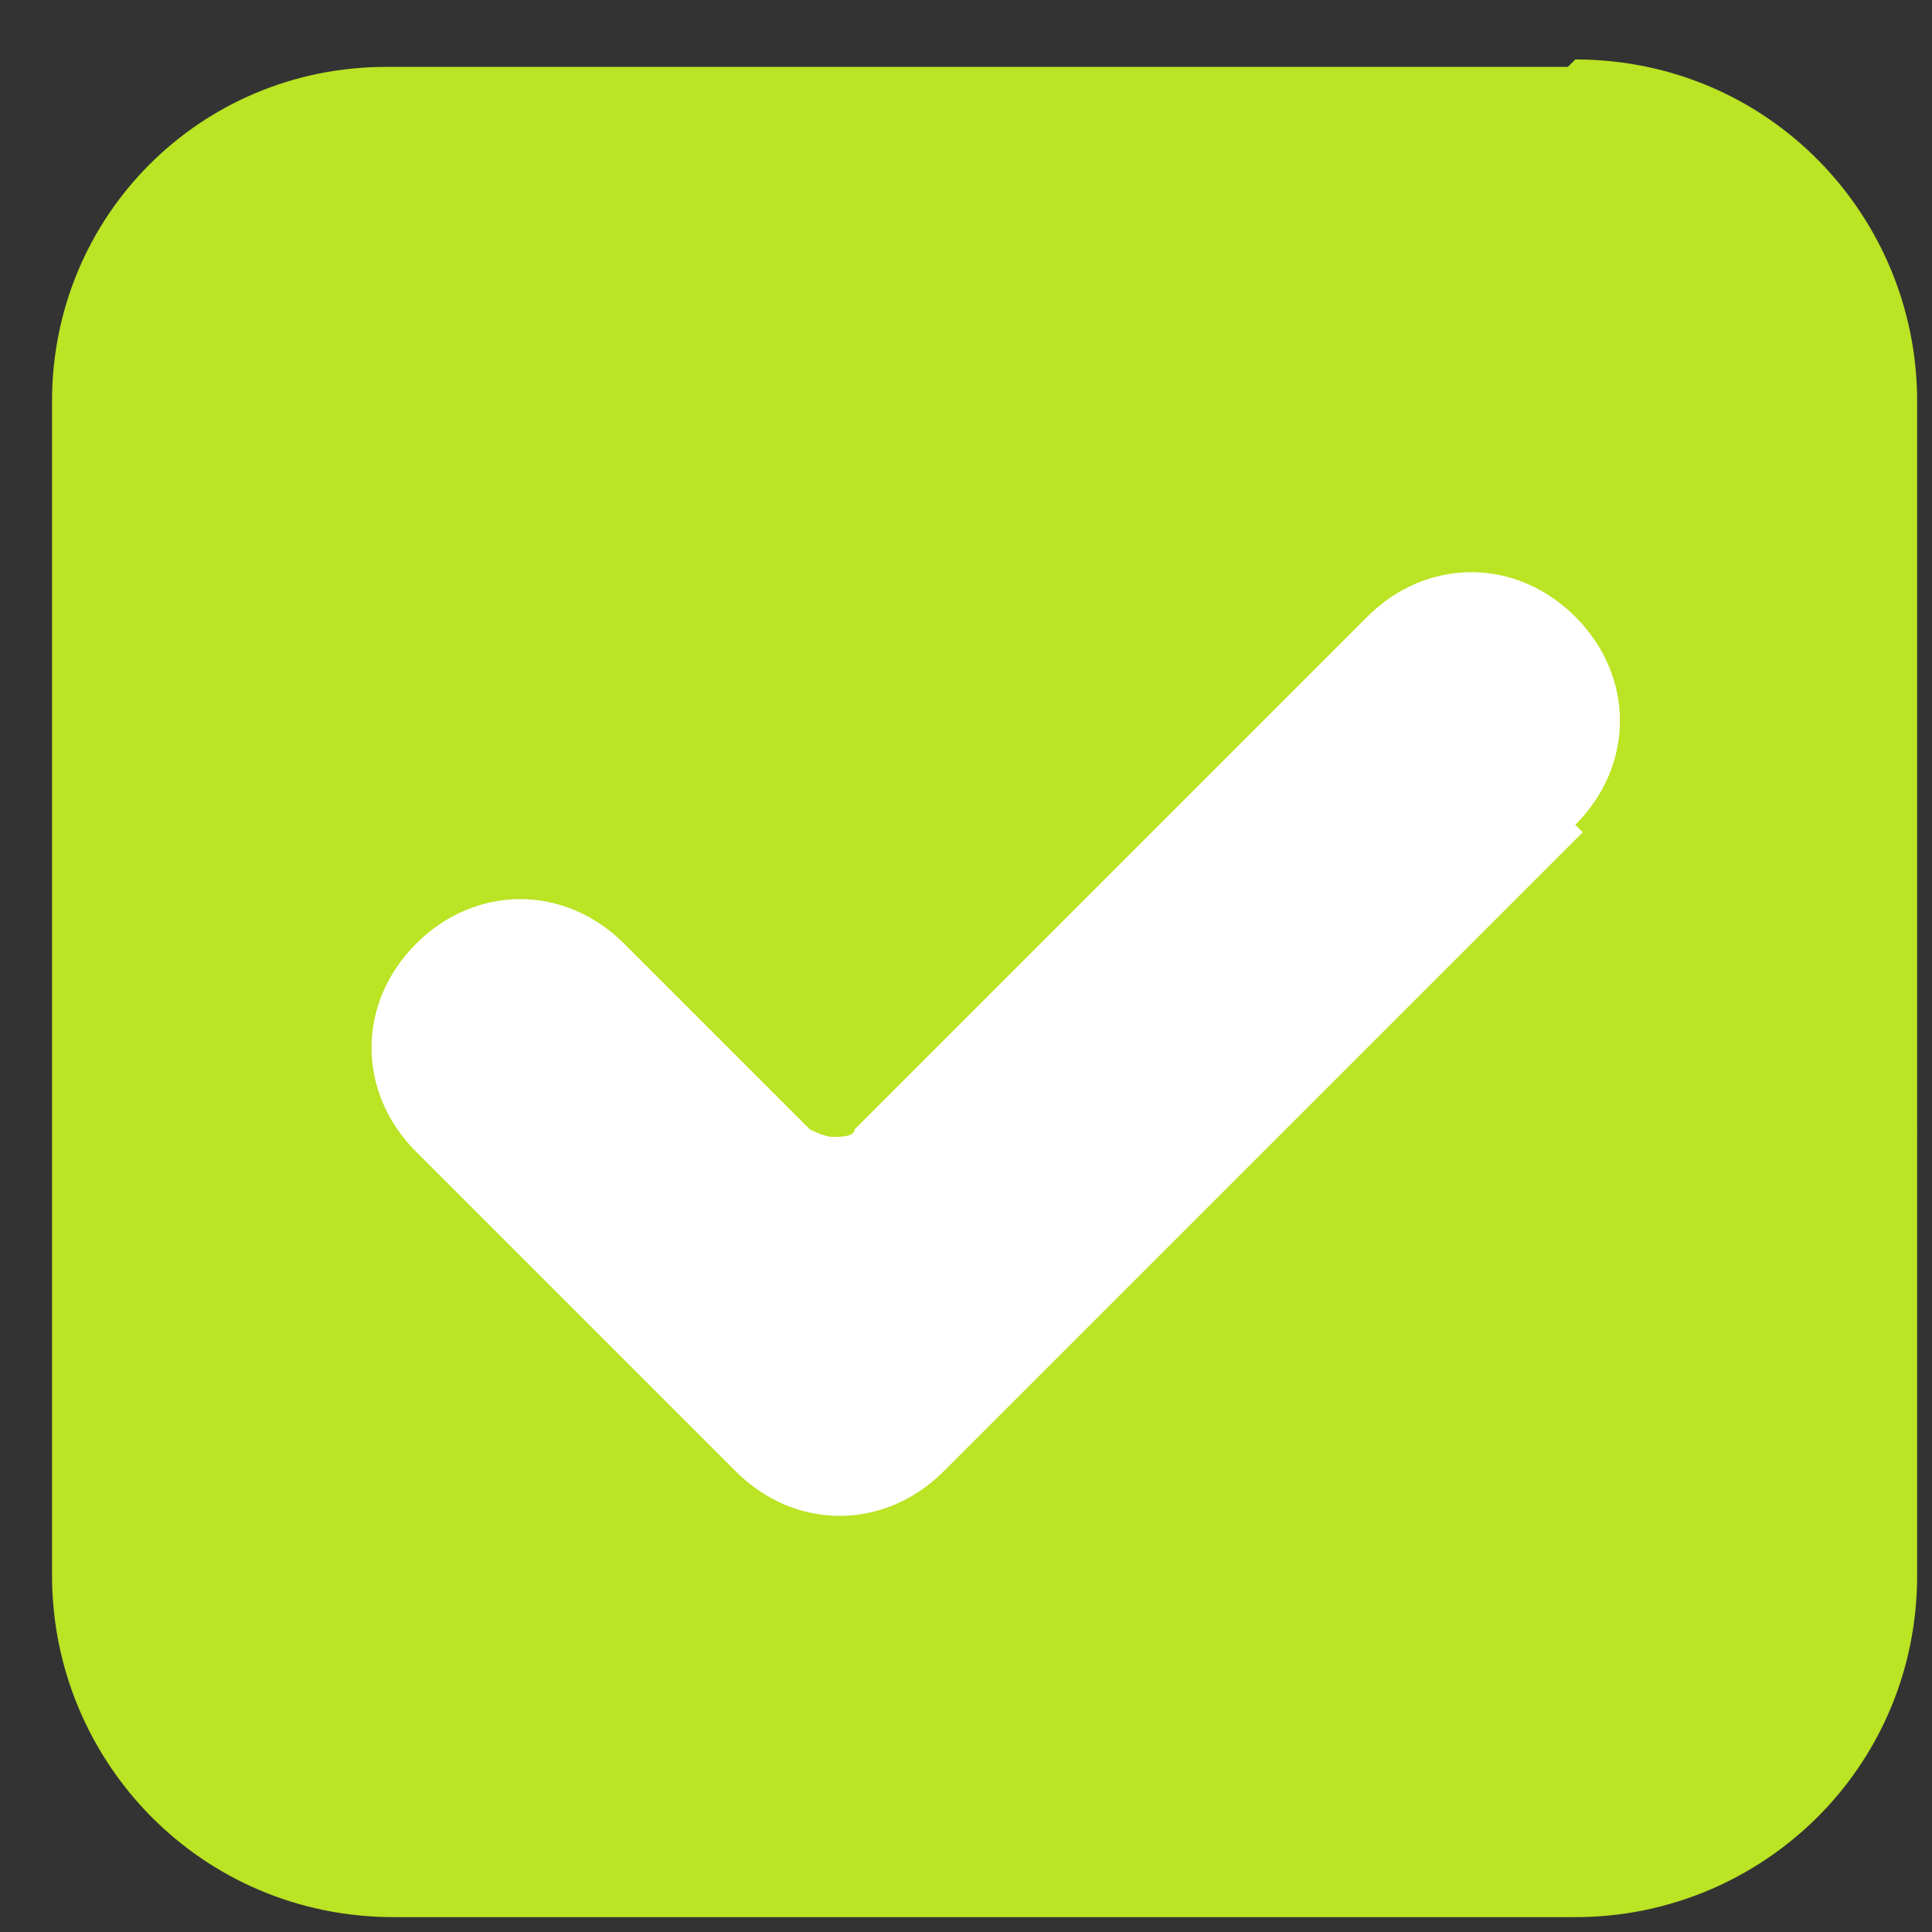 <?xml version="1.0" encoding="UTF-8"?>
<svg xmlns="http://www.w3.org/2000/svg" version="1.1" viewBox="0 0 26 26">
  <rect x="0" y="0" width="26" height="26" fill="#333333" stroke="none"/>
  <defs>
    <style>
      .cls-1 {
        fill: #bae424;
      }

      .cls-2 {
        fill: #fff;
      }
    </style>
  </defs>
  <!-- Generator: Adobe Illustrator 28.7.8, SVG Export Plug-In . SVG Version: 1.2.0 Build 200)  -->
  <g>
    <g id="Layer_1">
      <rect class="cls-2" x="2.8" y="2.9" width="20.8" height="20.8"/>
      <path class="cls-1" d="M21.1.9H5.2C2.7.9.7,2.9.7,5.4v15.8c0,2.5,2,4.6,4.6,4.6h15.9c2.5,0,4.6-2,4.6-4.6V5.4c0-2.5-2-4.6-4.6-4.6ZM21.3,11.2l-8.6,8.6c-.4.4-.9.6-1.4.6s-1-.2-1.4-.6l-4.3-4.3c-.8-.8-.8-2,0-2.8.4-.4.9-.6,1.4-.6s1,.2,1.4.6l2.5,2.5c0,0,.2.1.3.1s.3,0,.3-.1l6.9-6.9c.4-.4.9-.6,1.4-.6.5,0,1,.2,1.4.6.8.8.8,2,0,2.8Z"/>
    </g>
  </g>
</svg>